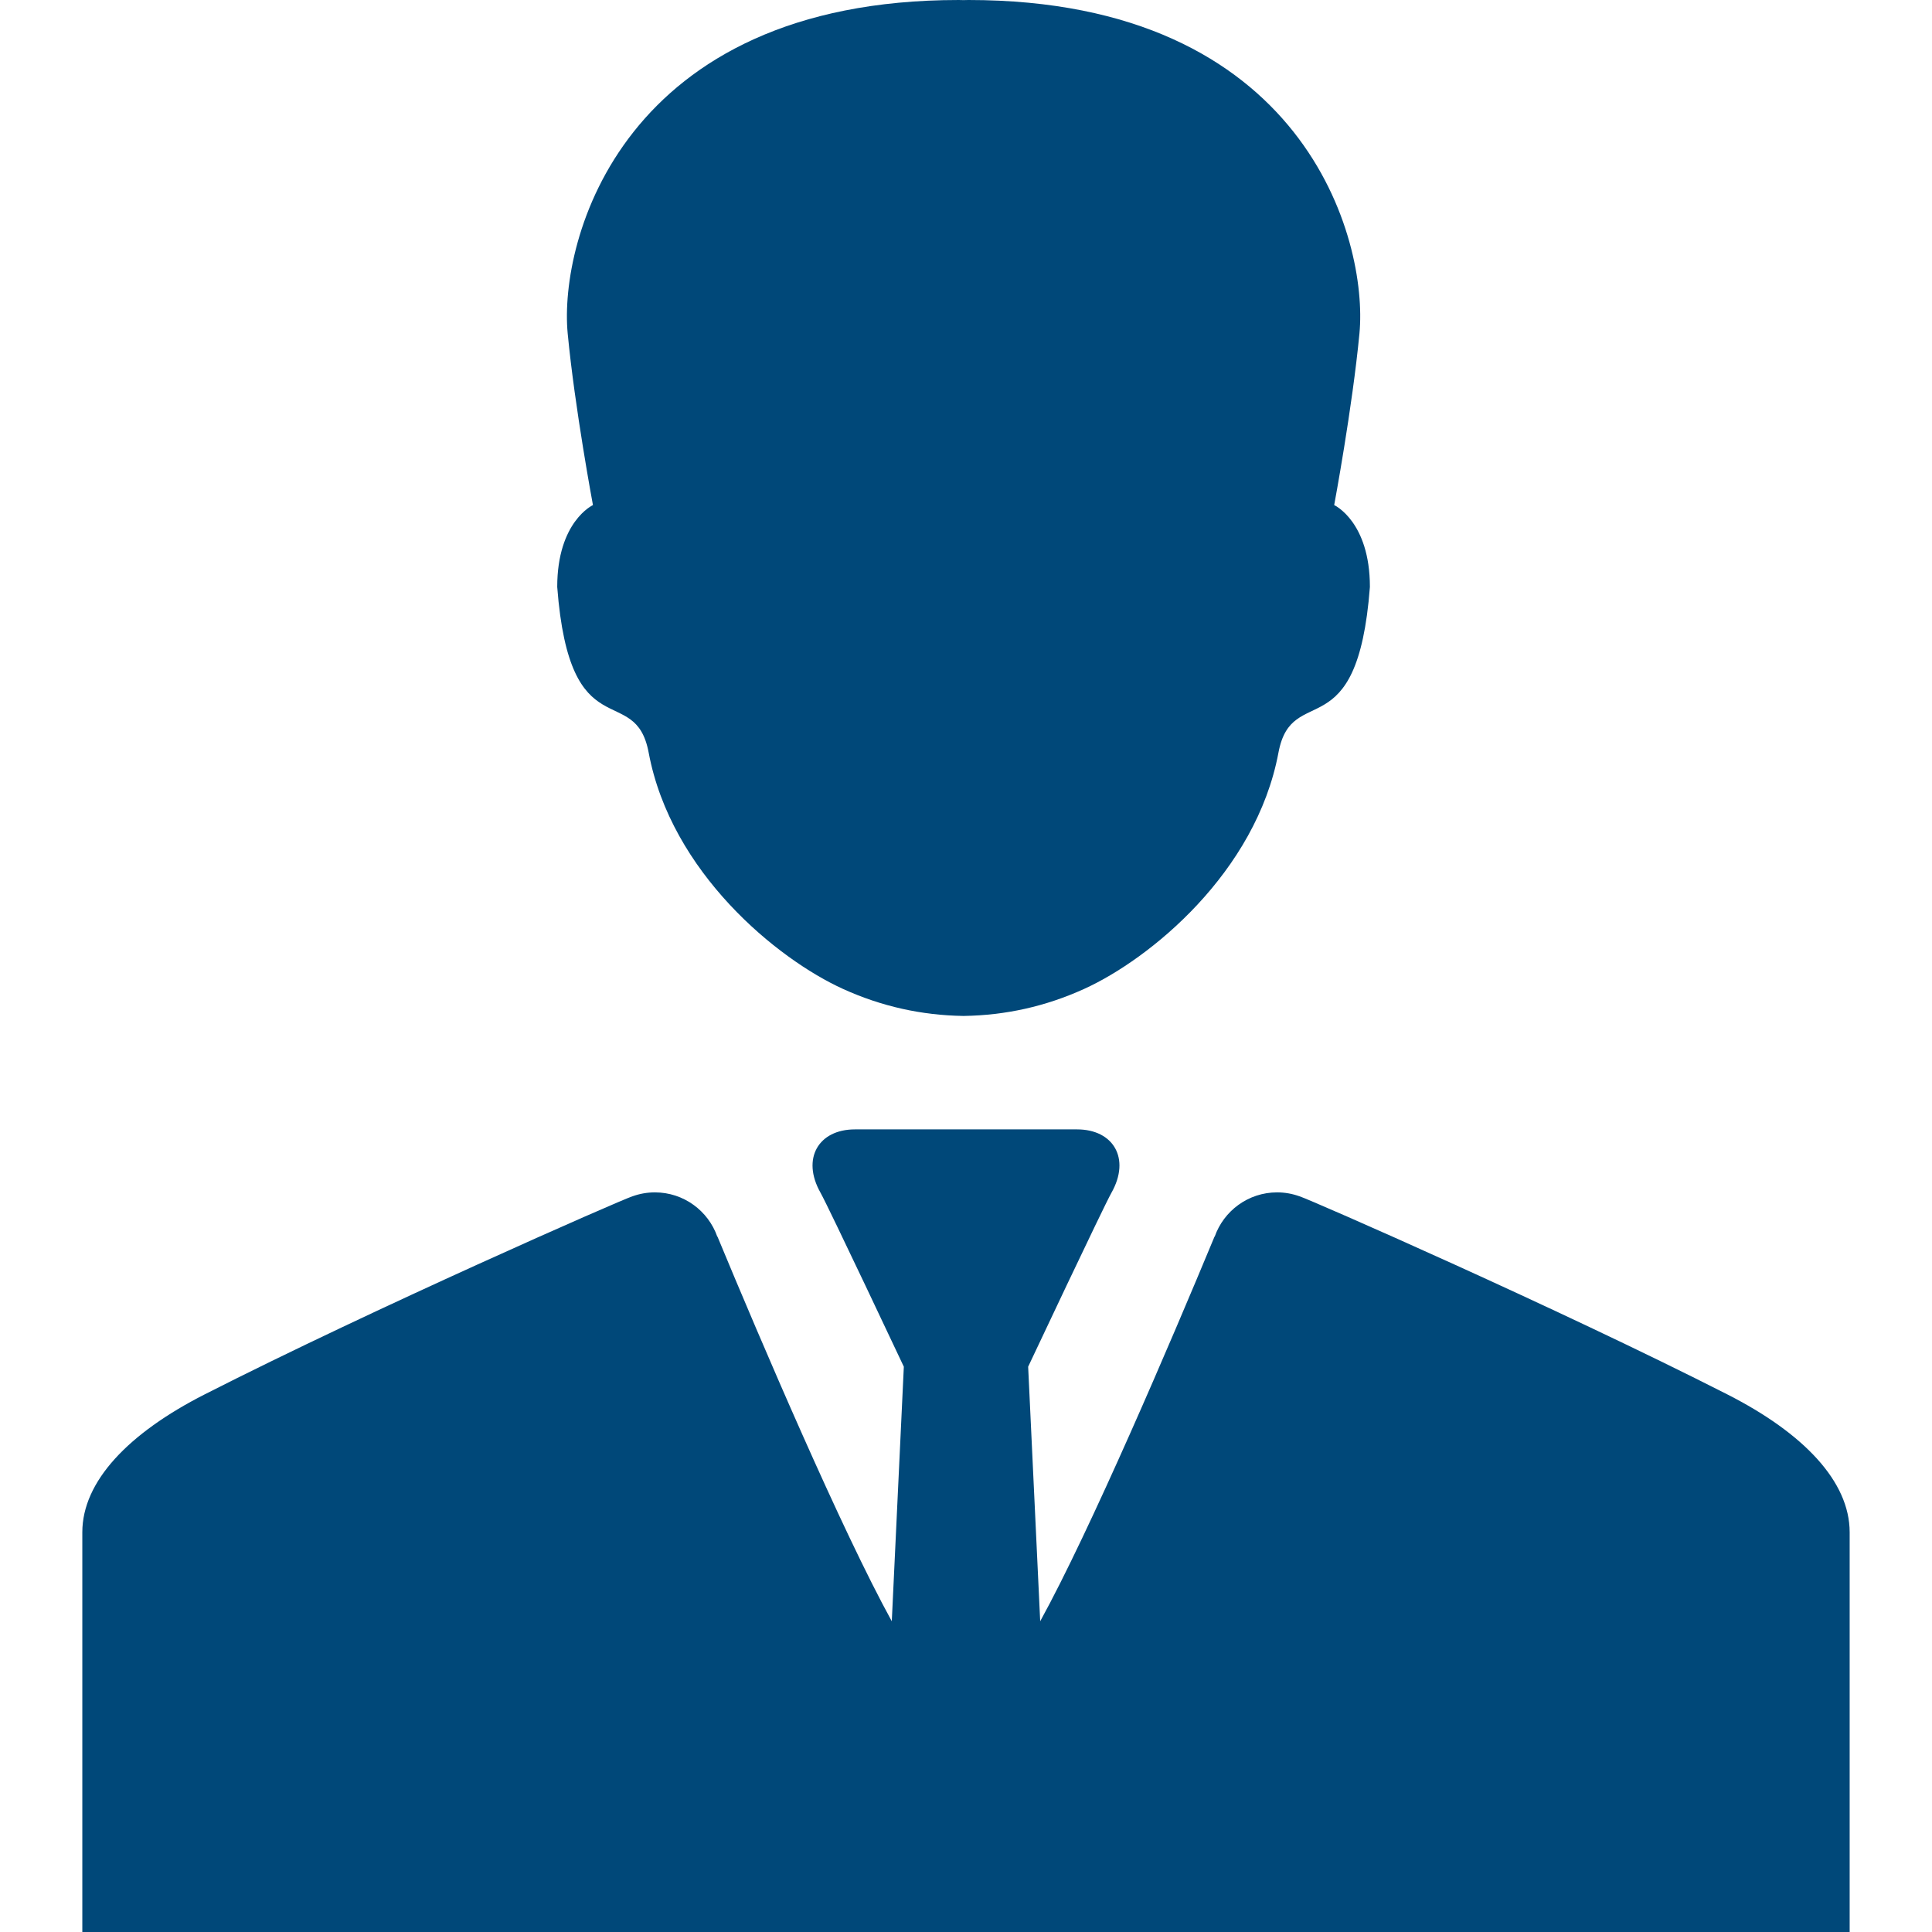 <?xml version="1.0" encoding="iso-8859-1"?>
<!-- Generator: Adobe Illustrator 16.0.0, SVG Export Plug-In . SVG Version: 6.00 Build 0)  -->
<!DOCTYPE svg PUBLIC "-//W3C//DTD SVG 1.1//EN" "http://www.w3.org/Graphics/SVG/1.1/DTD/svg11.dtd">
<svg xmlns="http://www.w3.org/2000/svg" xmlns:xlink="http://www.w3.org/1999/xlink" version="1.1" id="Capa_1" x="0px" y="0px" width="512px" height="512px" viewBox="0 0 481.291 481.291" style="enable-background:new 0 0 481.291 481.291;" xml:space="preserve">
	<style type="text/css">
		path {fill:  #004879;}
	</style>
	<g>
		<path d="M138.814,146.22c3.12,40.976,19.417,23.314,22.779,41.27c5.59,29.848,32.016,51.436,48.466,58.893     c9.597,4.348,19.48,6.53,29.871,6.704v0.009c0.036,0,0.072-0.004,0.108-0.004s0.072,0.004,0.108,0.004v-0.009     c10.39-0.174,20.272-2.355,29.871-6.704c16.45-7.457,42.876-29.045,48.466-58.893c3.362-17.955,19.659-0.294,22.779-41.27     c0-16.33-8.898-20.394-8.898-20.394s4.523-24.171,6.295-42.77C340.854,59.877,325.129,0,241.25,0     c-0.367,0-0.707,0.02-1.065,0.024c-0.013,0-0.025,0-0.038-0.001V0.019c-0.036,0.001-0.072,0.002-0.108,0.002     s-0.072-0.001-0.108-0.002v0.005c-0.013,0.001-0.025,0.001-0.038,0.001c-0.358-0.005-0.698-0.024-1.065-0.024     c-83.878,0-99.604,59.877-97.409,83.056c1.771,18.599,6.295,42.77,6.295,42.77S138.814,129.89,138.814,146.22z"/>
		<path d="M430.313,347.371c-42.308-21.523-103.63-48.406-106.573-49.355c-0.033-0.012-0.058-0.014-0.09-0.024     c-1.721-0.613-3.571-0.953-5.504-0.953c-7.188,0-13.285,4.604-15.547,11.021c-0.012-0.008-0.024-0.013-0.036-0.021     c-10.92,26.315-30.979,73.223-43.434,95.842l-3-63.413c0,0,18.705-39.699,20.752-43.336c4.82-8.525,0.479-15.783-8.557-15.783     c-4.482,0-15.695,0-26.926,0c-0.013,0-0.025,0-0.038,0c-0.072,0-0.144,0-0.216,0c-0.013,0-0.025,0-0.038,0     c-0.154,0-0.308,0-0.462,0s-0.308,0-0.462,0c-0.013,0-0.025,0-0.038,0c-0.072,0-0.144,0-0.216,0c-0.013,0-0.025,0-0.038,0     c-11.23,0-22.442,0-26.926,0c-9.036,0-13.376,7.258-8.557,15.783c2.048,3.637,20.752,43.336,20.752,43.336l-2.999,63.413     c-12.455-22.619-32.514-69.524-43.434-95.842c-0.012,0.008-0.024,0.013-0.036,0.021c-2.262-6.414-8.359-11.021-15.547-11.021     c-1.933,0-3.783,0.34-5.504,0.953c-0.032,0.012-0.057,0.015-0.09,0.024c-2.942,0.949-64.265,27.832-106.573,49.355     c-19,9.666-30.467,21.688-30.467,34.34c0,41.826,0,99.58,0,99.58h219.227h0.191h0.105h0.006h0.107h0.191h0.309h0.309h0.191h0.105     h0.006h0.105h0.191H460.78c0,0,0-57.754,0-99.58C460.779,369.059,449.313,357.037,430.313,347.371z"/>
	</g>
</svg>
